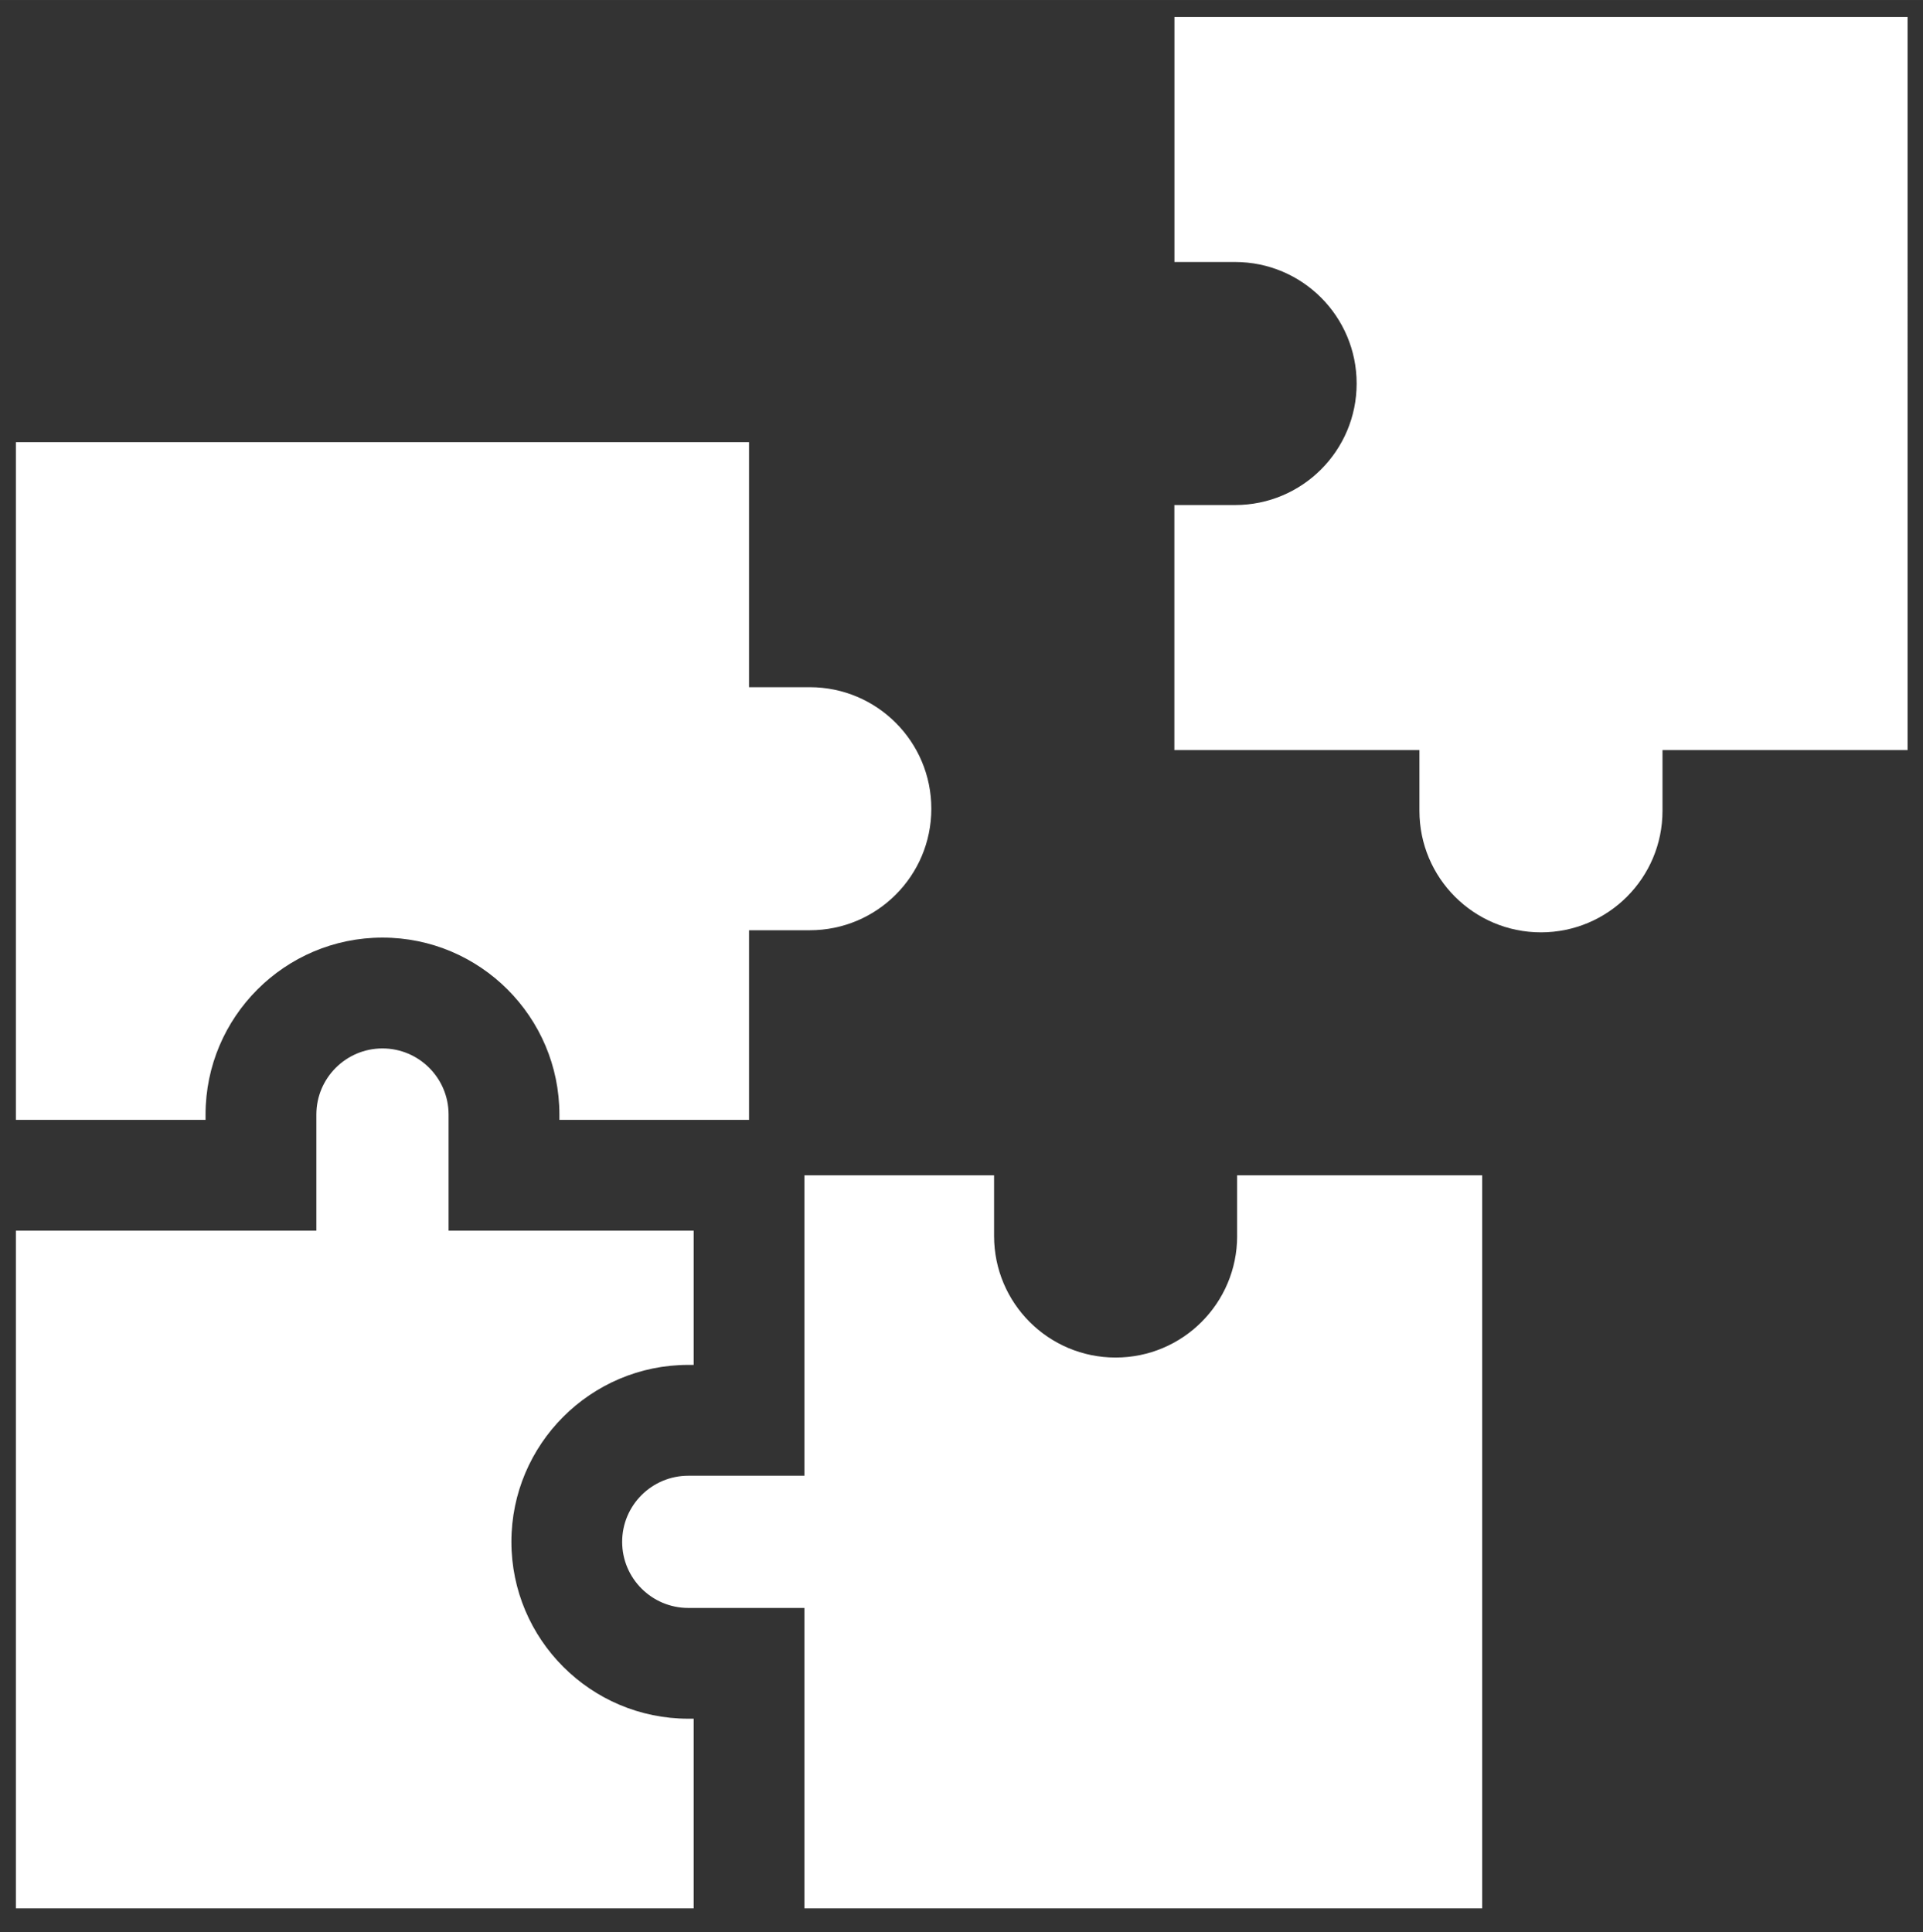 <?xml version="1.0" encoding="UTF-8"?>
<svg id="Elements" xmlns="http://www.w3.org/2000/svg" width="200mm" height="201mm" viewBox="0 0 566.93 569.76">
  <rect x="0" y="0" width="566.93" height="569.76" fill="#333333" stroke="none"/>
  <path d="M364.73,364.44c0,19.79-16.04,35.83-35.83,35.83s-35.83-16.04-35.83-35.83v-17.91h-55.91v88.59h-34.25c-10.75,0-19.49,8.74-19.49,19.49s8.74,19.49,19.49,19.49h34.25v88.58h199.81v-216.14h-72.25v17.91h0Z" style="fill: #fff; stroke-width: 0px;"/>
  <path d="M220.83,202.63v-72.25H4.69v199.81h55.91v-1.58c0-28.76,23.4-52.16,52.16-52.16s52.16,23.4,52.16,52.16v1.58h55.91s0-55.91,0-55.91h17.91c19.79,0,35.83-16.04,35.83-35.83s-16.04-35.83-35.83-35.83h-17.91Z" style="fill: #fff; stroke-width: 0px;"/>
  <path d="M204.5,506.76h-1.57c-28.76,0-52.16-23.4-52.16-52.16s23.4-52.16,52.16-52.16h1.57v-39.57h-72.25v-34.25c0-10.75-8.74-19.49-19.49-19.49s-19.49,8.74-19.49,19.49v34.25H4.69v199.81h199.81v-55.91Z" style="fill: #fff; stroke-width: 0px;"/>
  <path d="M346.22,77.25h17.91c19.79,0,35.83,16.04,35.83,35.83s-16.04,35.83-35.83,35.83h-17.91v72.25h72.25v17.91c0,19.79,16.04,35.83,35.83,35.83s35.83-16.04,35.83-35.83v-17.91h72.25V5h-216.14v72.25Z" style="fill: #fff; stroke-width: 0px;"/>
</svg>